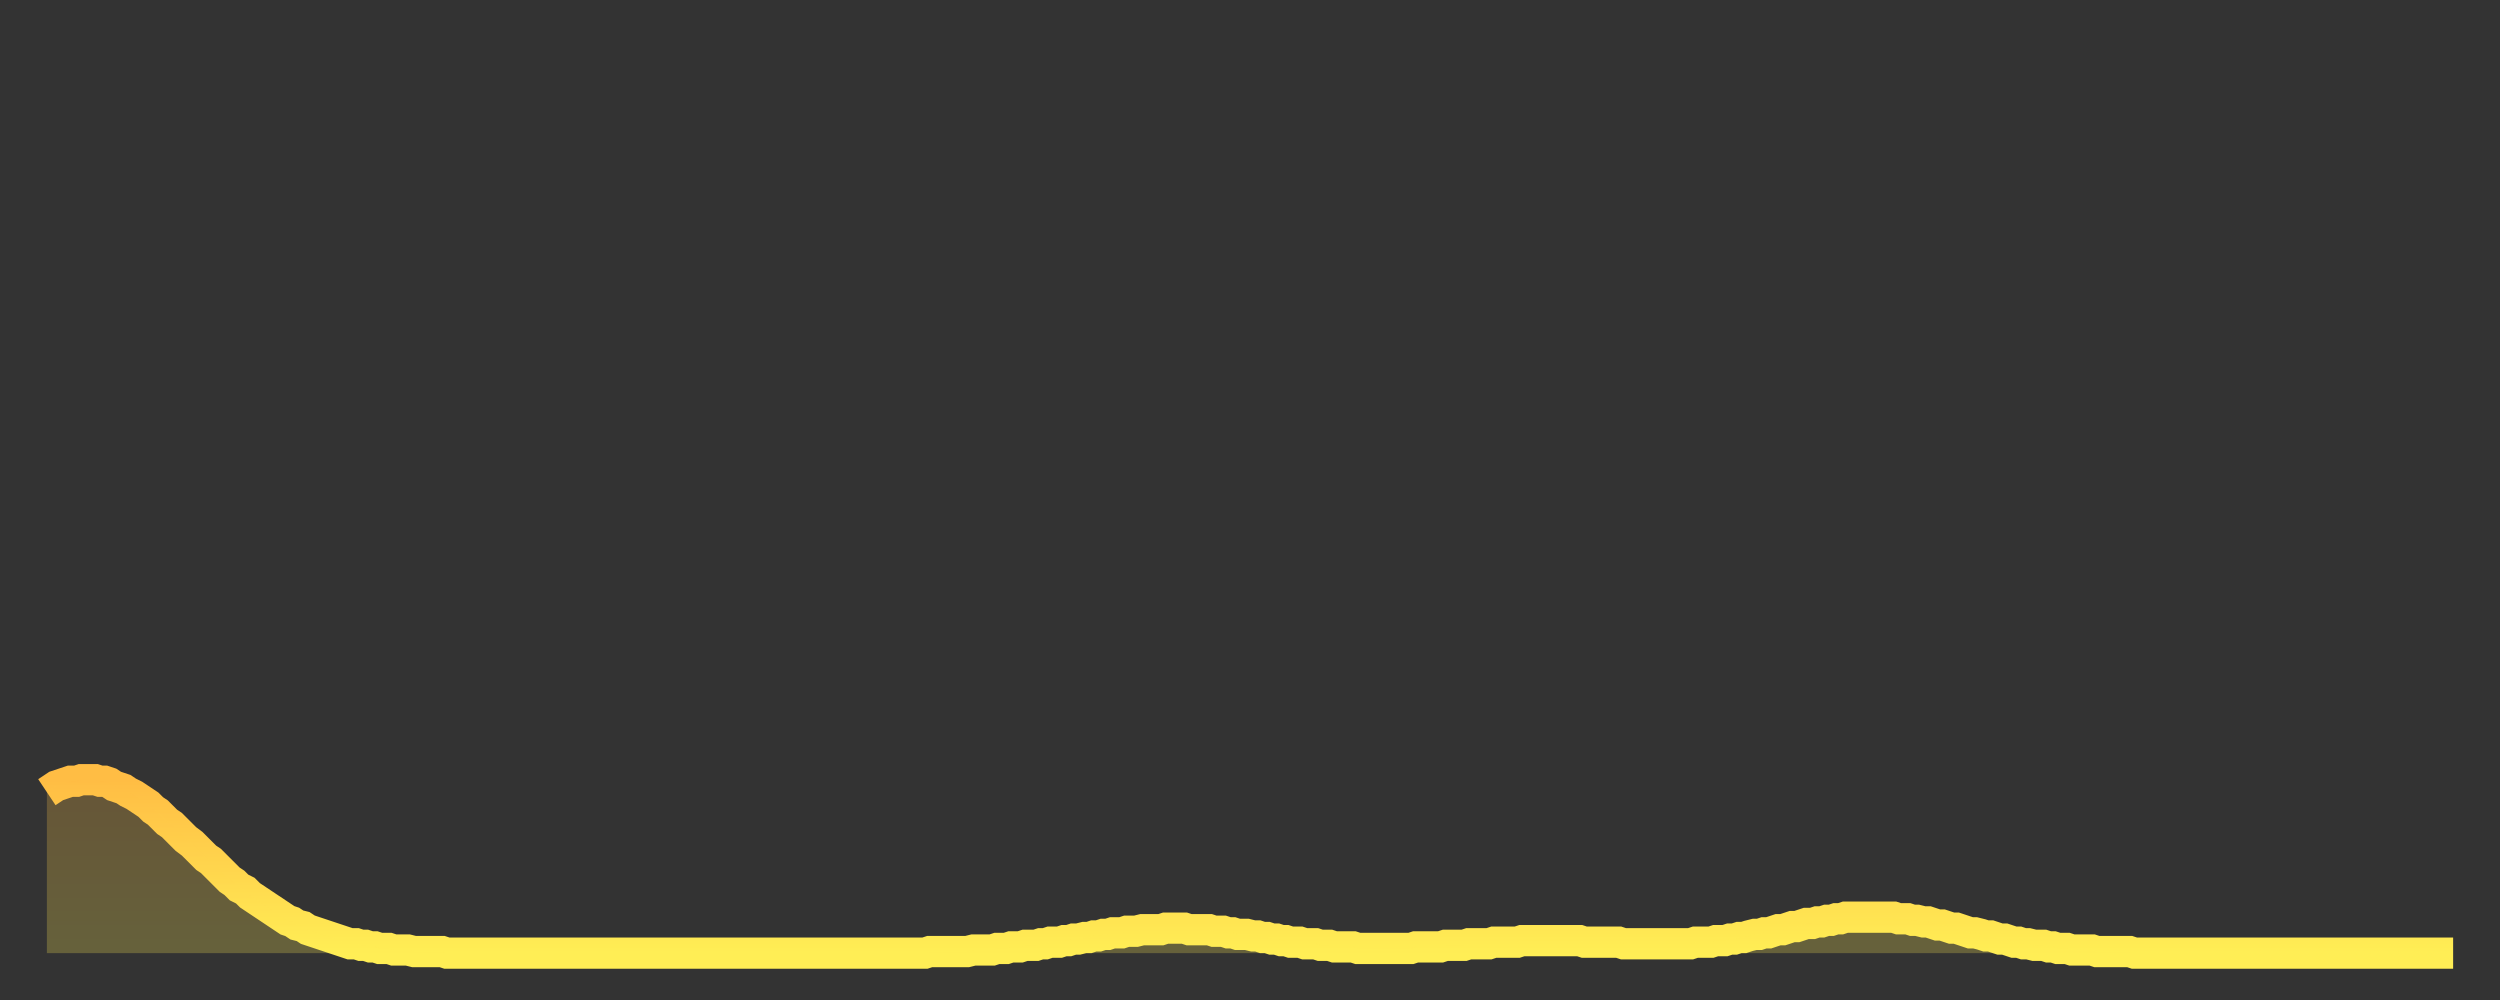 <?xml version="1.0" encoding="utf-8" ?>
<svg baseProfile="full" height="64" version="1.1" width="160" xmlns="http://www.w3.org/2000/svg" xmlns:ev="http://www.w3.org/2001/xml-events" xmlns:xlink="http://www.w3.org/1999/xlink"><rect width="100%" height="100%" fill="#333333" stroke="none"/><defs><linearGradient id="id2195186" x1="0" x2="0" y1="0" y2="1"><stop offset="0%" stop-color="#ffbd44" /><stop offset="50%" stop-color="#ffd54d" /><stop offset="100%" stop-color="#ffee55" /></linearGradient></defs><g transform="translate(3,3)"><g><path d="M 0.0 47.7 0.3 47.5 0.6 47.3 0.9 47.2 1.2 47.1 1.5 47.0 1.9 47.0 2.2 46.9 2.5 46.9 2.8 46.9 3.1 46.9 3.4 47.0 3.7 47.0 4.0 47.1 4.3 47.3 4.6 47.4 4.9 47.5 5.2 47.7 5.6 47.9 5.9 48.1 6.2 48.3 6.5 48.5 6.8 48.8 7.1 49.0 7.4 49.3 7.7 49.6 8.0 49.8 8.3 50.1 8.6 50.4 8.9 50.7 9.3 51.0 9.6 51.3 9.9 51.6 10.2 51.9 10.5 52.1 10.8 52.4 11.1 52.7 11.4 53.0 11.7 53.3 12.0 53.5 12.3 53.8 12.7 54.0 13.0 54.3 13.3 54.5 13.6 54.7 13.9 54.9 14.2 55.1 14.5 55.3 14.8 55.5 15.1 55.7 15.4 55.9 15.7 56.0 16.0 56.2 16.4 56.3 16.7 56.5 17.0 56.6 17.3 56.7 17.6 56.8 17.9 56.9 18.2 57.0 18.5 57.1 18.8 57.2 19.1 57.3 19.4 57.4 19.8 57.4 20.1 57.5 20.4 57.5 20.7 57.6 21.0 57.6 21.3 57.7 21.6 57.7 21.9 57.7 22.2 57.8 22.5 57.8 22.8 57.8 23.1 57.8 23.5 57.9 23.8 57.9 24.1 57.9 24.4 57.9 24.7 57.9 25.0 57.9 25.3 57.9 25.6 58.0 25.9 58.0 26.2 58.0 26.5 58.0 26.8 58.0 27.2 58.0 27.5 58.0 27.8 58.0 28.1 58.0 28.4 58.0 28.7 58.0 29.0 58.0 29.3 58.0 29.6 58.0 29.9 58.0 30.2 58.0 30.6 58.0 30.9 58.0 31.2 58.0 31.5 58.0 31.8 58.0 32.1 58.0 32.4 58.0 32.7 58.0 33.0 58.0 33.3 58.0 33.6 58.0 33.9 58.0 34.3 58.0 34.6 58.0 34.9 58.0 35.2 58.0 35.5 58.0 35.8 58.0 36.1 58.0 36.4 58.0 36.7 58.0 37.0 58.0 37.3 58.0 37.7 58.0 38.0 58.0 38.3 58.0 38.6 58.0 38.9 58.0 39.2 58.0 39.5 58.0 39.8 58.0 40.1 58.0 40.4 58.0 40.7 58.0 41.0 58.0 41.4 58.0 41.7 58.0 42.0 58.0 42.3 58.0 42.6 58.0 42.9 58.0 43.2 58.0 43.5 58.0 43.8 58.0 44.1 58.0 44.4 58.0 44.7 58.0 45.1 58.0 45.4 58.0 45.7 58.0 46.0 58.0 46.3 58.0 46.6 58.0 46.9 58.0 47.2 58.0 47.5 58.0 47.8 58.0 48.1 58.0 48.5 58.0 48.8 58.0 49.1 58.0 49.4 58.0 49.7 58.0 50.0 58.0 50.3 58.0 50.6 58.0 50.9 58.0 51.2 58.0 51.5 58.0 51.8 58.0 52.2 58.0 52.5 58.0 52.8 58.0 53.1 58.0 53.4 58.0 53.7 58.0 54.0 58.0 54.3 58.0 54.6 58.0 54.9 58.0 55.2 58.0 55.6 58.0 55.9 58.0 56.2 58.0 56.5 57.9 56.8 57.9 57.1 57.9 57.4 57.9 57.7 57.9 58.0 57.9 58.3 57.9 58.6 57.9 58.9 57.9 59.3 57.8 59.6 57.8 59.9 57.8 60.2 57.8 60.5 57.8 60.8 57.7 61.1 57.7 61.4 57.7 61.7 57.6 62.0 57.6 62.3 57.6 62.6 57.5 63.0 57.5 63.3 57.5 63.6 57.4 63.9 57.4 64.2 57.3 64.5 57.3 64.8 57.3 65.1 57.2 65.4 57.2 65.7 57.1 66.0 57.1 66.4 57.0 66.7 57.0 67.0 56.9 67.3 56.9 67.6 56.8 67.9 56.8 68.2 56.7 68.5 56.7 68.8 56.7 69.1 56.6 69.4 56.6 69.7 56.6 70.1 56.5 70.4 56.5 70.7 56.5 71.0 56.5 71.3 56.5 71.6 56.4 71.9 56.4 72.2 56.4 72.5 56.4 72.8 56.4 73.1 56.5 73.5 56.5 73.8 56.5 74.1 56.5 74.4 56.5 74.7 56.6 75.0 56.6 75.3 56.6 75.6 56.7 75.9 56.7 76.2 56.8 76.5 56.8 76.8 56.8 77.2 56.9 77.5 56.9 77.8 57.0 78.1 57.0 78.4 57.1 78.7 57.1 79.0 57.2 79.3 57.2 79.6 57.3 79.9 57.3 80.2 57.3 80.5 57.4 80.9 57.4 81.2 57.4 81.5 57.5 81.8 57.5 82.1 57.5 82.4 57.6 82.7 57.6 83.0 57.6 83.3 57.6 83.6 57.6 83.9 57.7 84.3 57.7 84.6 57.7 84.9 57.7 85.2 57.7 85.5 57.7 85.8 57.7 86.1 57.7 86.4 57.7 86.7 57.7 87.0 57.7 87.3 57.7 87.6 57.6 88.0 57.6 88.3 57.6 88.6 57.6 88.9 57.6 89.2 57.6 89.5 57.5 89.8 57.5 90.1 57.5 90.4 57.5 90.7 57.5 91.0 57.4 91.4 57.4 91.7 57.4 92.0 57.4 92.3 57.4 92.6 57.3 92.9 57.3 93.2 57.3 93.5 57.3 93.8 57.3 94.1 57.3 94.4 57.2 94.7 57.2 95.1 57.2 95.4 57.2 95.7 57.2 96.0 57.2 96.3 57.2 96.6 57.2 96.9 57.2 97.2 57.2 97.5 57.2 97.8 57.2 98.1 57.2 98.4 57.3 98.8 57.3 99.1 57.3 99.4 57.3 99.7 57.3 100.0 57.3 100.3 57.3 100.6 57.3 100.9 57.4 101.2 57.4 101.5 57.4 101.8 57.4 102.2 57.4 102.5 57.4 102.8 57.4 103.1 57.4 103.4 57.4 103.7 57.4 104.0 57.4 104.3 57.4 104.6 57.4 104.9 57.4 105.2 57.4 105.5 57.3 105.9 57.3 106.2 57.3 106.5 57.3 106.8 57.2 107.1 57.2 107.4 57.2 107.7 57.1 108.0 57.1 108.3 57.0 108.6 57.0 108.9 56.9 109.3 56.8 109.6 56.8 109.9 56.7 110.2 56.7 110.5 56.6 110.8 56.5 111.1 56.5 111.4 56.4 111.7 56.3 112.0 56.3 112.3 56.2 112.6 56.1 113.0 56.1 113.3 56.0 113.6 56.0 113.9 55.9 114.2 55.9 114.5 55.8 114.8 55.8 115.1 55.7 115.4 55.7 115.7 55.7 116.0 55.7 116.3 55.7 116.7 55.7 117.0 55.7 117.3 55.7 117.6 55.7 117.9 55.7 118.2 55.7 118.5 55.8 118.8 55.8 119.1 55.8 119.4 55.9 119.7 55.9 120.1 56.0 120.4 56.0 120.7 56.1 121.0 56.2 121.3 56.2 121.6 56.3 121.9 56.4 122.2 56.4 122.5 56.5 122.8 56.6 123.1 56.7 123.4 56.7 123.8 56.8 124.1 56.9 124.4 56.9 124.7 57.0 125.0 57.1 125.3 57.1 125.6 57.2 125.9 57.3 126.2 57.3 126.5 57.4 126.8 57.4 127.2 57.5 127.5 57.5 127.8 57.5 128.1 57.6 128.4 57.6 128.7 57.7 129.0 57.7 129.3 57.7 129.6 57.8 129.9 57.8 130.2 57.8 130.5 57.8 130.9 57.8 131.2 57.9 131.5 57.9 131.8 57.9 132.1 57.9 132.4 57.9 132.7 57.9 133.0 57.9 133.3 57.9 133.6 58.0 133.9 58.0 134.2 58.0 134.6 58.0 134.9 58.0 135.2 58.0 135.5 58.0 135.8 58.0 136.1 58.0 136.4 58.0 136.7 58.0 137.0 58.0 137.3 58.0 137.6 58.0 138.0 58.0 138.3 58.0 138.6 58.0 138.9 58.0 139.2 58.0 139.5 58.0 139.8 58.0 140.1 58.0 140.4 58.0 140.7 58.0 141.0 58.0 141.3 58.0 141.7 58.0 142.0 58.0 142.3 58.0 142.6 58.0 142.9 58.0 143.2 58.0 143.5 58.0 143.8 58.0 144.1 58.0 144.4 58.0 144.7 58.0 145.1 58.0 145.4 58.0 145.7 58.0 146.0 58.0 146.3 58.0 146.6 58.0 146.9 58.0 147.2 58.0 147.5 58.0 147.8 58.0 148.1 58.0 148.4 58.0 148.8 58.0 149.1 58.0 149.4 58.0 149.7 58.0 150.0 58.0 150.3 58.0 150.6 58.0 150.9 58.0 151.2 58.0 151.5 58.0 151.8 58.0 152.1 58.0 152.5 58.0 152.8 58.0 153.1 58.0 153.4 58.0 153.7 58.0 154.0 58.0" fill="none" id="graph-curve" opacity="1" stroke="url(#id2195186)" stroke-width="2" /><path d="M 0 58 L 0.0 47.7 0.3 47.5 0.6 47.3 0.9 47.2 1.2 47.1 1.5 47.0 1.9 47.0 2.2 46.9 2.5 46.9 2.8 46.9 3.1 46.9 3.4 47.0 3.7 47.0 4.0 47.1 4.3 47.3 4.6 47.4 4.9 47.5 5.2 47.7 5.6 47.9 5.9 48.1 6.2 48.3 6.5 48.5 6.8 48.8 7.1 49.0 7.4 49.3 7.7 49.6 8.0 49.8 8.3 50.1 8.6 50.4 8.9 50.7 9.3 51.0 9.6 51.3 9.9 51.6 10.2 51.9 10.5 52.1 10.8 52.4 11.1 52.7 11.4 53.0 11.7 53.3 12.0 53.5 12.3 53.8 12.7 54.0 13.0 54.3 13.3 54.5 13.6 54.7 13.9 54.9 14.2 55.1 14.5 55.3 14.8 55.5 15.1 55.7 15.4 55.9 15.7 56.0 16.0 56.2 16.4 56.3 16.7 56.5 17.0 56.6 17.3 56.7 17.6 56.8 17.9 56.9 18.2 57.0 18.5 57.1 18.8 57.2 19.1 57.3 19.4 57.4 19.8 57.4 20.1 57.5 20.4 57.5 20.7 57.6 21.0 57.6 21.3 57.7 21.6 57.7 21.9 57.7 22.2 57.8 22.5 57.8 22.8 57.8 23.1 57.8 23.5 57.9 23.8 57.9 24.1 57.9 24.4 57.9 24.7 57.9 25.0 57.9 25.3 57.9 25.6 58.0 25.9 58.0 26.2 58.0 26.5 58.0 26.8 58.0 27.2 58.0 27.5 58.0 27.8 58.0 28.1 58.0 28.4 58.0 28.7 58.0 29.0 58.0 29.3 58.0 29.6 58.0 29.9 58.0 30.2 58.0 30.6 58.0 30.9 58.0 31.2 58.0 31.5 58.0 31.8 58.0 32.1 58.0 32.4 58.0 32.7 58.0 33.0 58.0 33.3 58.0 33.6 58.0 33.9 58.0 34.3 58.0 34.6 58.0 34.9 58.0 35.2 58.0 35.5 58.0 35.8 58.0 36.1 58.0 36.4 58.0 36.7 58.0 37.0 58.0 37.3 58.0 37.7 58.0 38.0 58.0 38.3 58.0 38.6 58.0 38.9 58.0 39.2 58.0 39.5 58.0 39.8 58.0 40.1 58.0 40.4 58.0 40.7 58.0 41.0 58.0 41.4 58.0 41.7 58.0 42.0 58.0 42.3 58.0 42.6 58.0 42.9 58.0 43.2 58.0 43.5 58.0 43.8 58.0 44.1 58.0 44.4 58.0 44.7 58.0 45.1 58.0 45.4 58.0 45.7 58.0 46.0 58.0 46.3 58.0 46.6 58.0 46.9 58.0 47.2 58.0 47.5 58.0 47.8 58.0 48.1 58.0 48.5 58.0 48.8 58.0 49.1 58.0 49.4 58.0 49.7 58.0 50.0 58.0 50.3 58.0 50.6 58.0 50.9 58.0 51.2 58.0 51.5 58.0 51.8 58.0 52.2 58.0 52.5 58.0 52.8 58.0 53.1 58.0 53.4 58.0 53.7 58.0 54.0 58.0 54.3 58.0 54.6 58.0 54.9 58.0 55.2 58.0 55.6 58.0 55.9 58.0 56.2 58.0 56.5 57.9 56.8 57.9 57.1 57.9 57.4 57.9 57.7 57.9 58.0 57.9 58.3 57.9 58.6 57.9 58.9 57.9 59.3 57.8 59.6 57.8 59.9 57.8 60.2 57.8 60.5 57.8 60.8 57.7 61.1 57.7 61.4 57.7 61.7 57.6 62.0 57.6 62.3 57.6 62.6 57.5 63.0 57.5 63.3 57.5 63.6 57.4 63.9 57.4 64.2 57.3 64.5 57.3 64.8 57.3 65.1 57.2 65.4 57.2 65.7 57.1 66.0 57.1 66.4 57.0 66.7 57.0 67.0 56.9 67.3 56.9 67.6 56.8 67.9 56.8 68.2 56.7 68.5 56.7 68.8 56.7 69.1 56.6 69.4 56.6 69.7 56.6 70.1 56.5 70.4 56.5 70.7 56.5 71.0 56.5 71.3 56.5 71.6 56.4 71.9 56.4 72.2 56.4 72.5 56.4 72.8 56.4 73.1 56.5 73.5 56.5 73.8 56.5 74.1 56.5 74.4 56.5 74.7 56.6 75.0 56.6 75.3 56.6 75.6 56.7 75.9 56.7 76.2 56.8 76.5 56.8 76.8 56.8 77.2 56.9 77.5 56.9 77.8 57.0 78.1 57.0 78.4 57.1 78.7 57.1 79.0 57.2 79.3 57.2 79.6 57.3 79.9 57.3 80.2 57.3 80.5 57.4 80.9 57.4 81.2 57.4 81.5 57.5 81.8 57.5 82.1 57.5 82.4 57.6 82.7 57.6 83.0 57.6 83.3 57.6 83.6 57.6 83.9 57.7 84.3 57.7 84.6 57.7 84.9 57.7 85.2 57.7 85.5 57.7 85.8 57.7 86.1 57.7 86.4 57.7 86.7 57.7 87.0 57.7 87.3 57.7 87.6 57.6 88.0 57.6 88.3 57.6 88.6 57.6 88.9 57.6 89.2 57.6 89.5 57.5 89.8 57.5 90.1 57.5 90.4 57.5 90.7 57.5 91.0 57.4 91.4 57.4 91.7 57.4 92.0 57.4 92.3 57.4 92.6 57.3 92.9 57.3 93.2 57.3 93.5 57.3 93.8 57.3 94.1 57.3 94.4 57.2 94.7 57.2 95.1 57.2 95.4 57.2 95.7 57.2 96.0 57.2 96.3 57.2 96.6 57.2 96.9 57.2 97.2 57.2 97.5 57.2 97.8 57.2 98.1 57.2 98.4 57.3 98.8 57.3 99.1 57.3 99.4 57.3 99.7 57.3 100.0 57.3 100.3 57.3 100.6 57.3 100.9 57.4 101.2 57.4 101.5 57.4 101.8 57.4 102.2 57.4 102.5 57.4 102.8 57.4 103.1 57.4 103.4 57.4 103.7 57.4 104.0 57.4 104.3 57.4 104.6 57.4 104.9 57.4 105.2 57.4 105.5 57.3 105.9 57.3 106.2 57.3 106.5 57.3 106.8 57.2 107.1 57.2 107.4 57.2 107.7 57.1 108.0 57.1 108.3 57.0 108.6 57.0 108.9 56.9 109.3 56.8 109.6 56.8 109.9 56.7 110.2 56.7 110.5 56.6 110.8 56.5 111.1 56.5 111.4 56.4 111.7 56.3 112.0 56.3 112.3 56.2 112.6 56.1 113.0 56.1 113.3 56.0 113.6 56.0 113.9 55.9 114.2 55.9 114.5 55.8 114.8 55.8 115.1 55.7 115.4 55.7 115.7 55.7 116.0 55.7 116.3 55.7 116.7 55.7 117.0 55.7 117.3 55.7 117.6 55.7 117.9 55.7 118.2 55.7 118.5 55.8 118.8 55.8 119.1 55.8 119.4 55.9 119.7 55.9 120.1 56.0 120.4 56.0 120.7 56.1 121.0 56.2 121.3 56.2 121.6 56.3 121.9 56.4 122.2 56.4 122.5 56.5 122.8 56.6 123.1 56.7 123.4 56.7 123.8 56.8 124.1 56.9 124.4 56.9 124.7 57.0 125.0 57.1 125.3 57.1 125.6 57.2 125.9 57.3 126.2 57.3 126.5 57.4 126.8 57.4 127.2 57.5 127.5 57.5 127.8 57.5 128.1 57.6 128.4 57.6 128.7 57.7 129.0 57.7 129.3 57.7 129.6 57.8 129.9 57.8 130.2 57.8 130.5 57.8 130.9 57.8 131.2 57.9 131.5 57.9 131.8 57.9 132.1 57.9 132.4 57.9 132.7 57.9 133.0 57.9 133.3 57.9 133.6 58.0 133.9 58.0 134.2 58.0 134.6 58.0 134.9 58.0 135.2 58.0 135.5 58.0 135.8 58.0 136.1 58.0 136.4 58.0 136.7 58.0 137.0 58.0 137.3 58.0 137.6 58.0 138.0 58.0 138.3 58.0 138.6 58.0 138.9 58.0 139.2 58.0 139.5 58.0 139.8 58.0 140.1 58.0 140.4 58.0 140.7 58.0 141.0 58.0 141.3 58.0 141.7 58.0 142.0 58.0 142.3 58.0 142.6 58.0 142.9 58.0 143.2 58.0 143.5 58.0 143.8 58.0 144.1 58.0 144.4 58.0 144.7 58.0 145.1 58.0 145.4 58.0 145.7 58.0 146.0 58.0 146.3 58.0 146.6 58.0 146.9 58.0 147.2 58.0 147.5 58.0 147.8 58.0 148.1 58.0 148.4 58.0 148.8 58.0 149.1 58.0 149.4 58.0 149.7 58.0 150.0 58.0 150.3 58.0 150.6 58.0 150.9 58.0 151.2 58.0 151.5 58.0 151.8 58.0 152.1 58.0 152.5 58.0 152.8 58.0 153.1 58.0 153.4 58.0 153.7 58.0 154.0 58.0 154 58" fill="url(#id2195186)" fill-opacity=".25" id="graph-shadow" /></g></g></svg>
